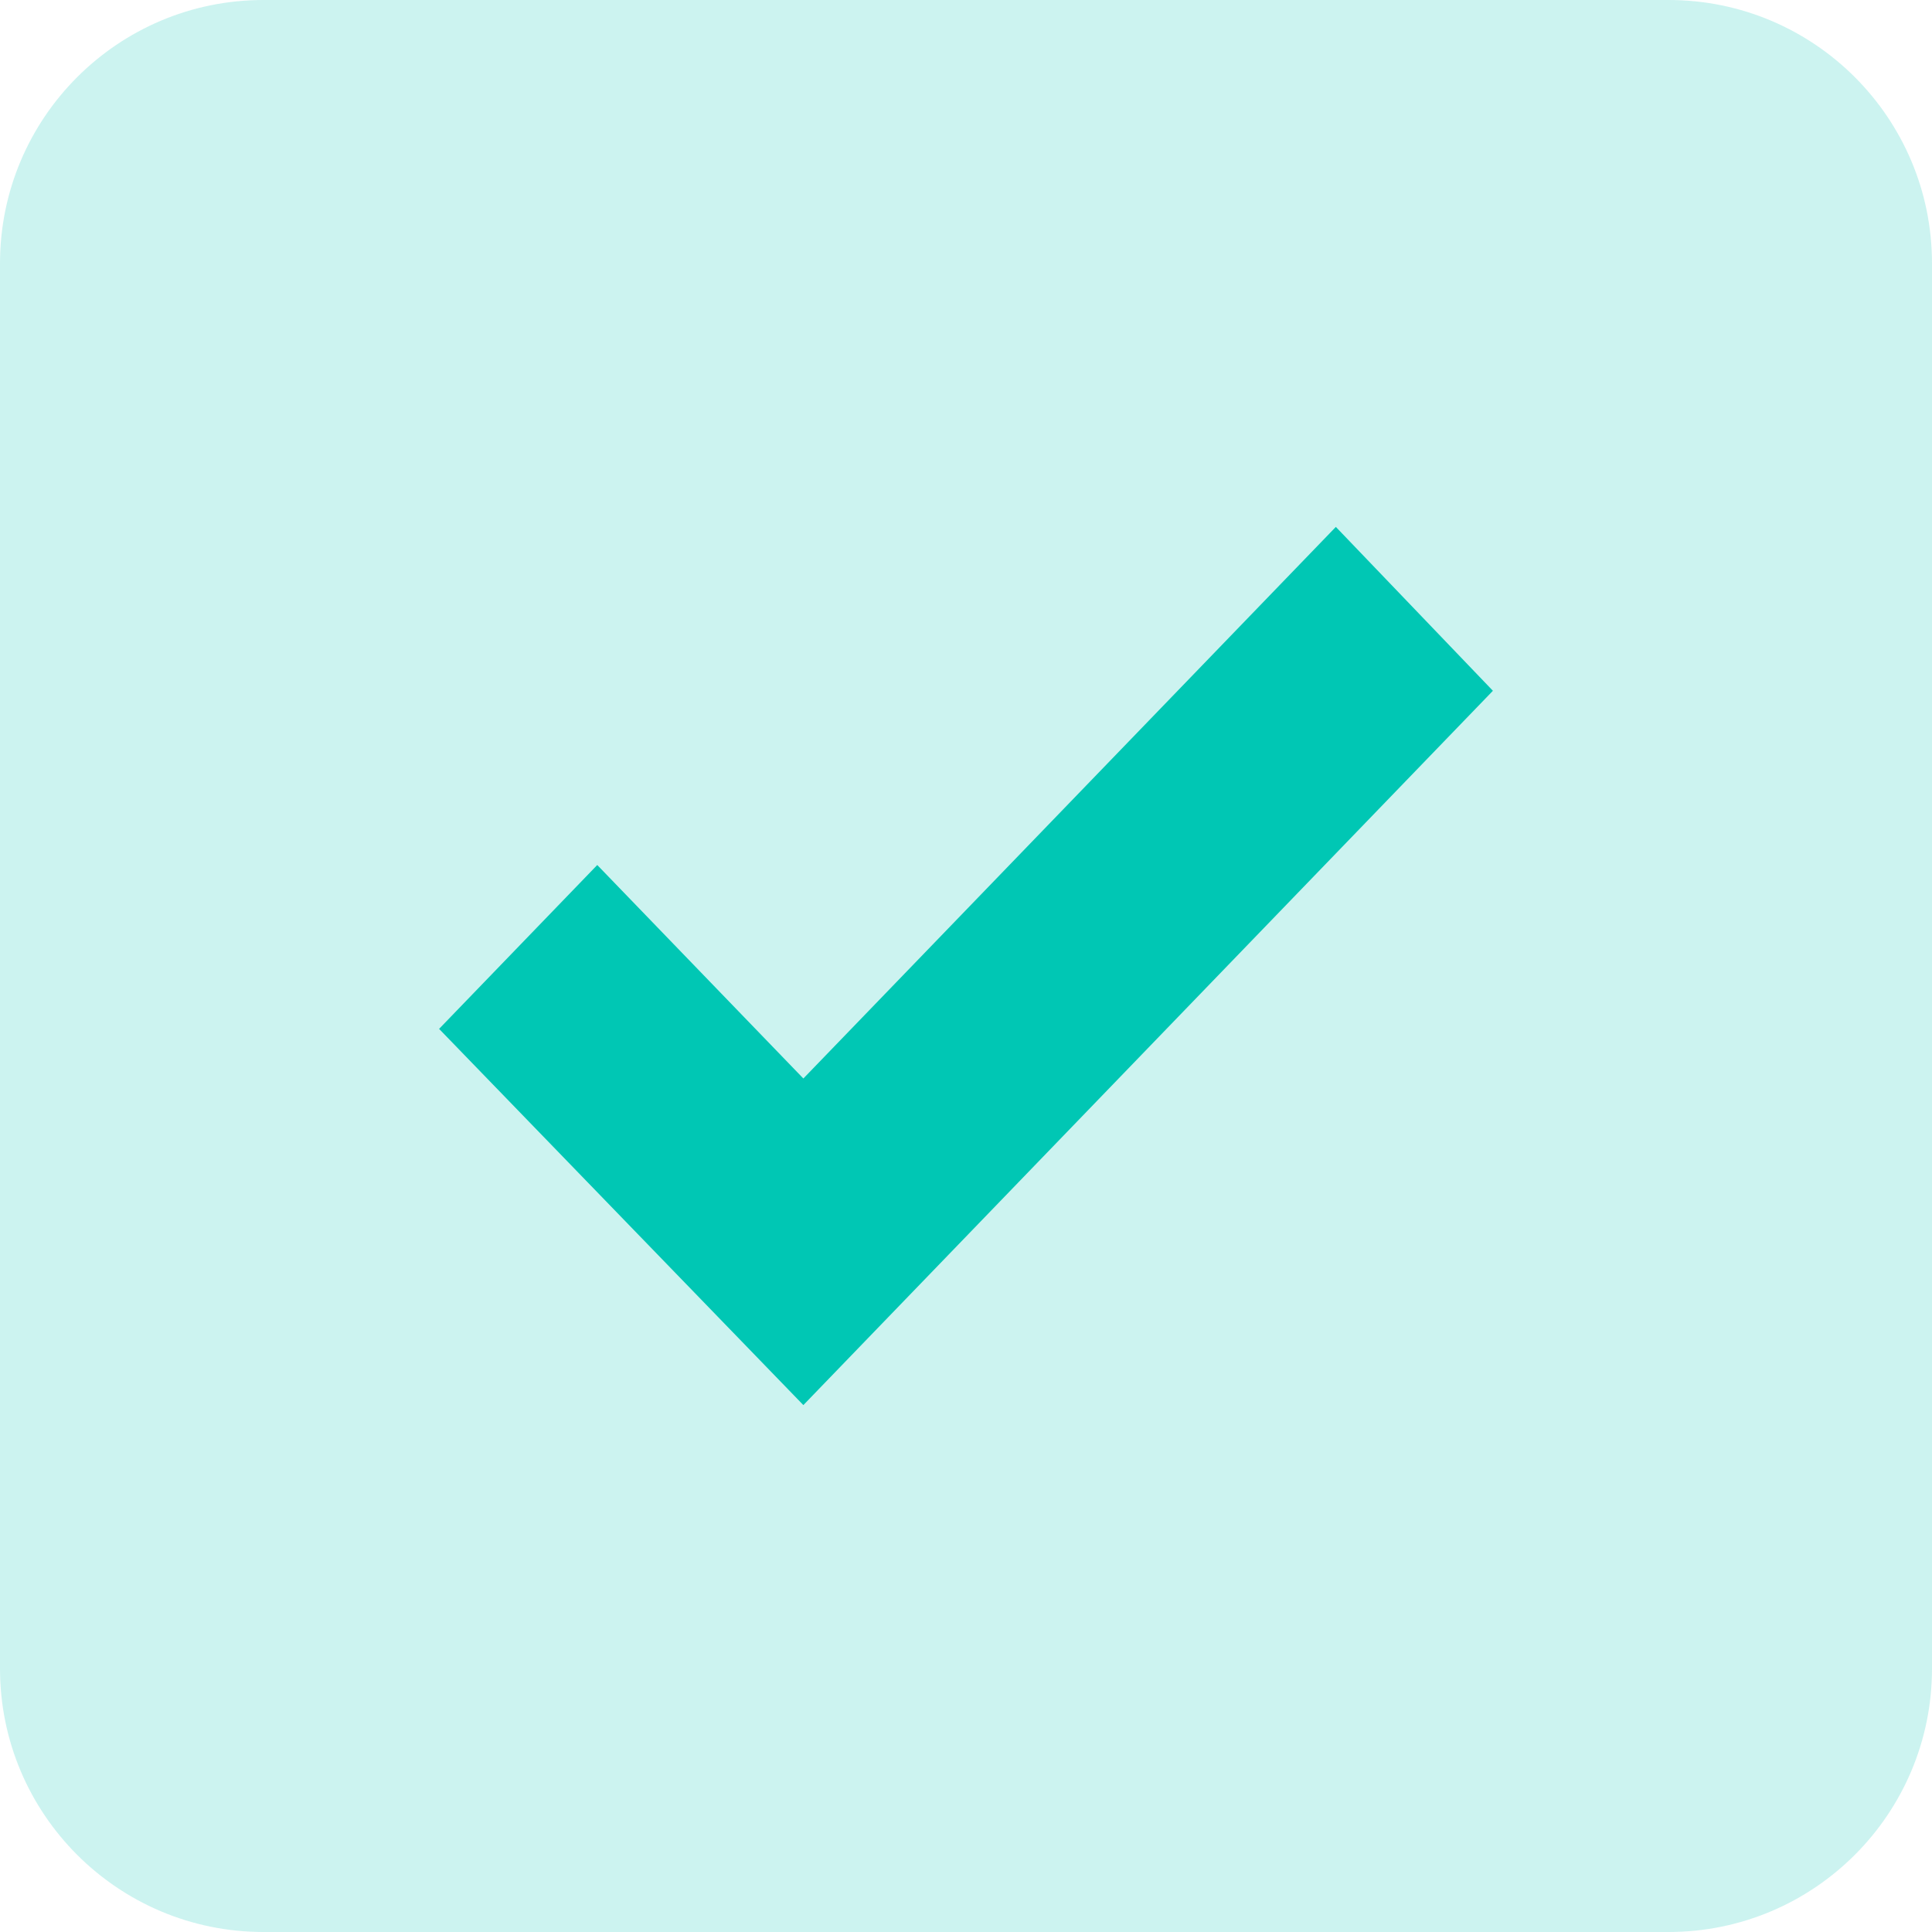 <svg width="44" height="44" viewBox="0 0 44 44" fill="none" xmlns="http://www.w3.org/2000/svg">
<path d="M0 6C0 2.686 2.686 0 6 0H38C41.314 0 44 2.686 44 6V38C44 41.314 41.314 44 38 44H6C2.686 44 0 41.314 0 38V6Z" fill="#00C7B4" fill-opacity="0.2"/>
<path d="M30.423 12L18.296 24.562L13.602 19.7L10 23.432L18.296 32L34 15.732L30.423 12Z" fill="#00C7B4"/>
</svg>

